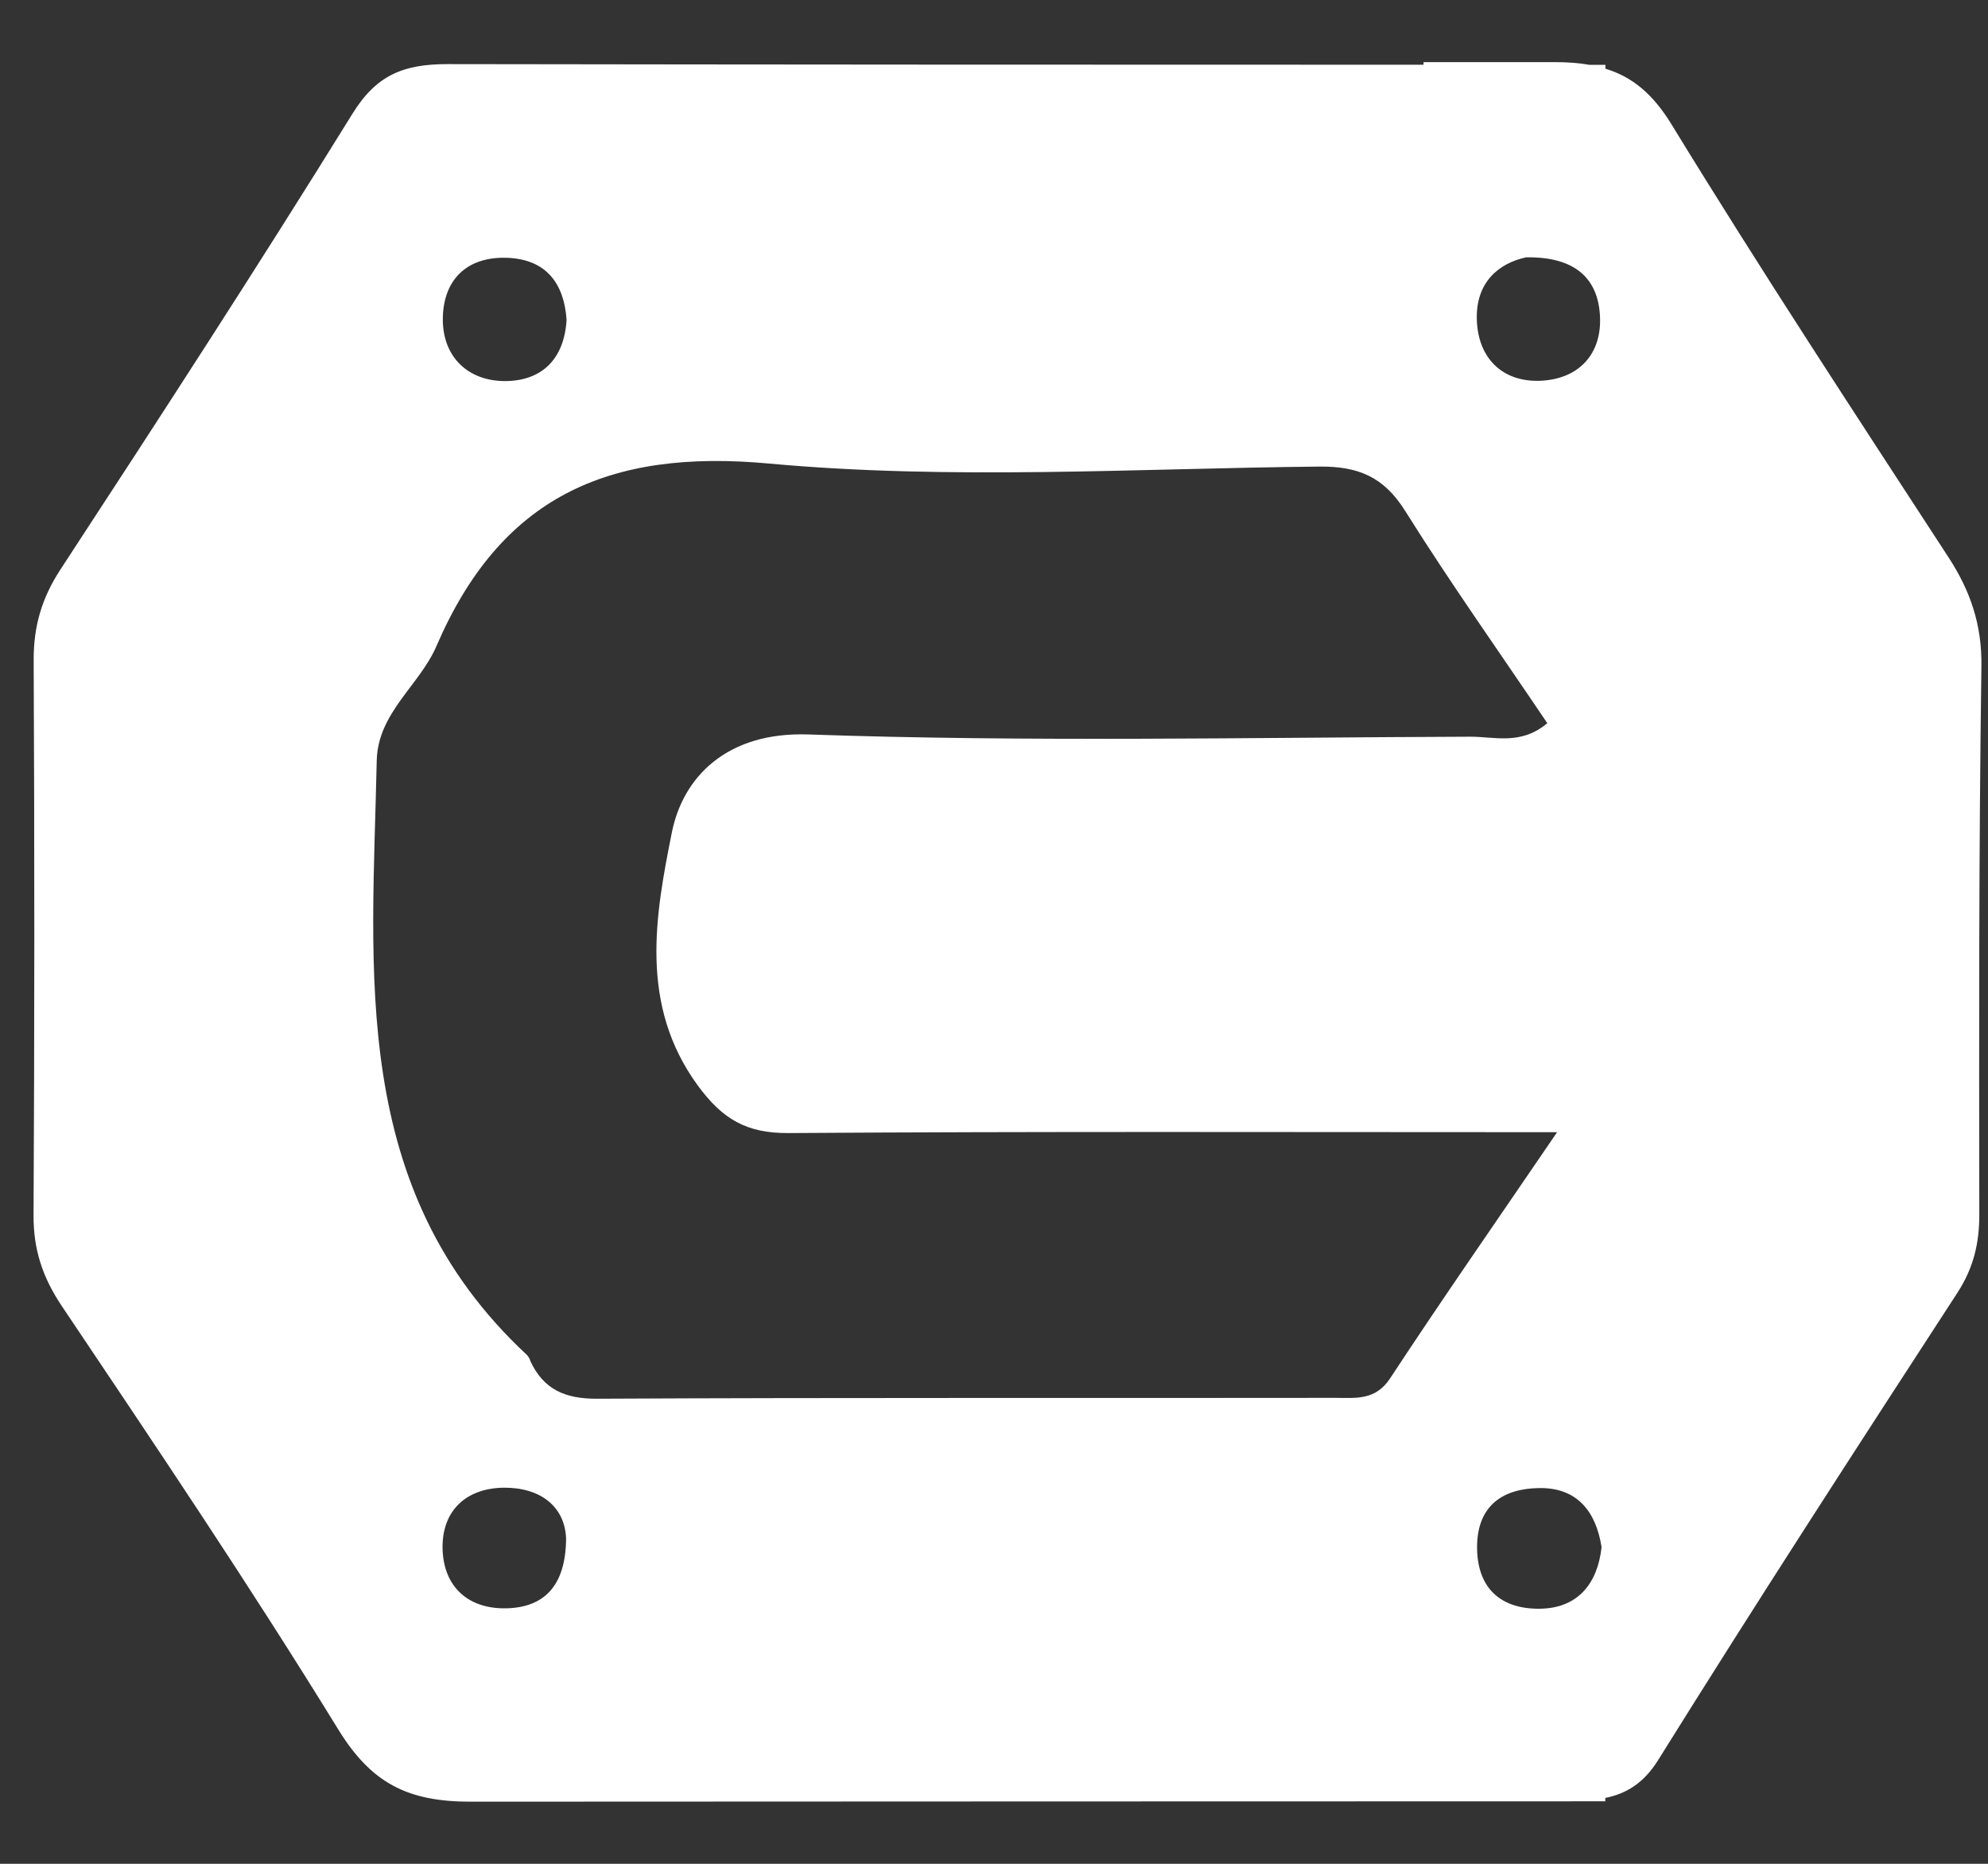<svg width="16" height="15" viewBox="0 0 16 15" fill="none" xmlns="http://www.w3.org/2000/svg">
<rect x="0" y="0" width="16" height="15" fill="#333333" stroke="none"/>
<g clip-path="url(#clip0_2275_2914)">
<path d="M15.947 5.364C15.952 5.029 15.859 4.756 15.68 4.482C14.929 3.329 14.172 2.176 13.454 1.003C13.303 0.756 13.138 0.619 12.921 0.553V0.522C12.879 0.522 12.837 0.522 12.794 0.522C12.709 0.507 12.616 0.5 12.513 0.5C12.161 0.5 11.809 0.5 11.457 0.5V0.521C8.839 0.521 6.22 0.52 3.601 0.516C3.247 0.516 3.029 0.603 2.835 0.918C2.071 2.152 1.28 3.37 0.486 4.584C0.335 4.815 0.27 5.042 0.271 5.313C0.278 6.803 0.278 8.293 0.27 9.782C0.269 10.055 0.341 10.276 0.494 10.506C1.251 11.634 2.011 12.762 2.722 13.918C2.988 14.351 3.281 14.501 3.79 14.5C6.833 14.498 9.877 14.498 12.92 14.497V14.47C13.086 14.436 13.227 14.355 13.346 14.164C14.133 12.901 14.943 11.651 15.754 10.404C15.883 10.205 15.93 10.008 15.93 9.777C15.928 8.306 15.926 6.835 15.947 5.364ZM11.886 2.577C11.875 2.267 12.067 2.118 12.282 2.071C12.668 2.065 12.854 2.233 12.876 2.526C12.901 2.854 12.699 3.059 12.38 3.065C12.087 3.069 11.897 2.88 11.886 2.577ZM4.087 2.075C4.398 2.089 4.54 2.283 4.56 2.574C4.541 2.893 4.358 3.066 4.065 3.067C3.769 3.067 3.569 2.876 3.564 2.582C3.56 2.264 3.746 2.061 4.087 2.075ZM4.072 12.944C3.768 12.949 3.571 12.771 3.562 12.468C3.554 12.16 3.749 11.978 4.052 11.973C4.349 11.97 4.545 12.124 4.556 12.38C4.554 12.768 4.375 12.938 4.072 12.944ZM4.268 10.95C4.261 10.933 4.252 10.915 4.238 10.902C2.805 9.567 2.996 7.826 3.032 6.123C3.04 5.736 3.376 5.517 3.513 5.199C4.026 4.009 4.884 3.609 6.193 3.731C7.656 3.865 9.143 3.77 10.618 3.755C10.932 3.752 11.137 3.838 11.308 4.11C11.672 4.691 12.069 5.25 12.453 5.82C12.241 6 12.027 5.928 11.832 5.929C10.057 5.935 8.28 5.973 6.507 5.911C5.848 5.888 5.496 6.255 5.407 6.701C5.275 7.362 5.141 8.087 5.616 8.736C5.815 9.008 6.009 9.121 6.346 9.119C8.362 9.105 10.38 9.112 12.532 9.112C12.037 9.838 11.604 10.46 11.188 11.093C11.069 11.274 10.908 11.25 10.745 11.25C8.764 11.253 6.784 11.247 4.804 11.257C4.547 11.258 4.374 11.182 4.268 10.953V10.95ZM12.399 12.947C12.08 12.953 11.883 12.783 11.888 12.438C11.894 12.114 12.098 11.98 12.387 11.976C12.692 11.971 12.845 12.163 12.89 12.452C12.857 12.749 12.696 12.941 12.399 12.947Z" fill="white"/>
</g>
<defs>
<clipPath id="clip0_2275_2914">
<rect width="15.678" height="14" fill="white" transform="translate(0.27 0.5)"/>
</clipPath>
</defs>
</svg>
